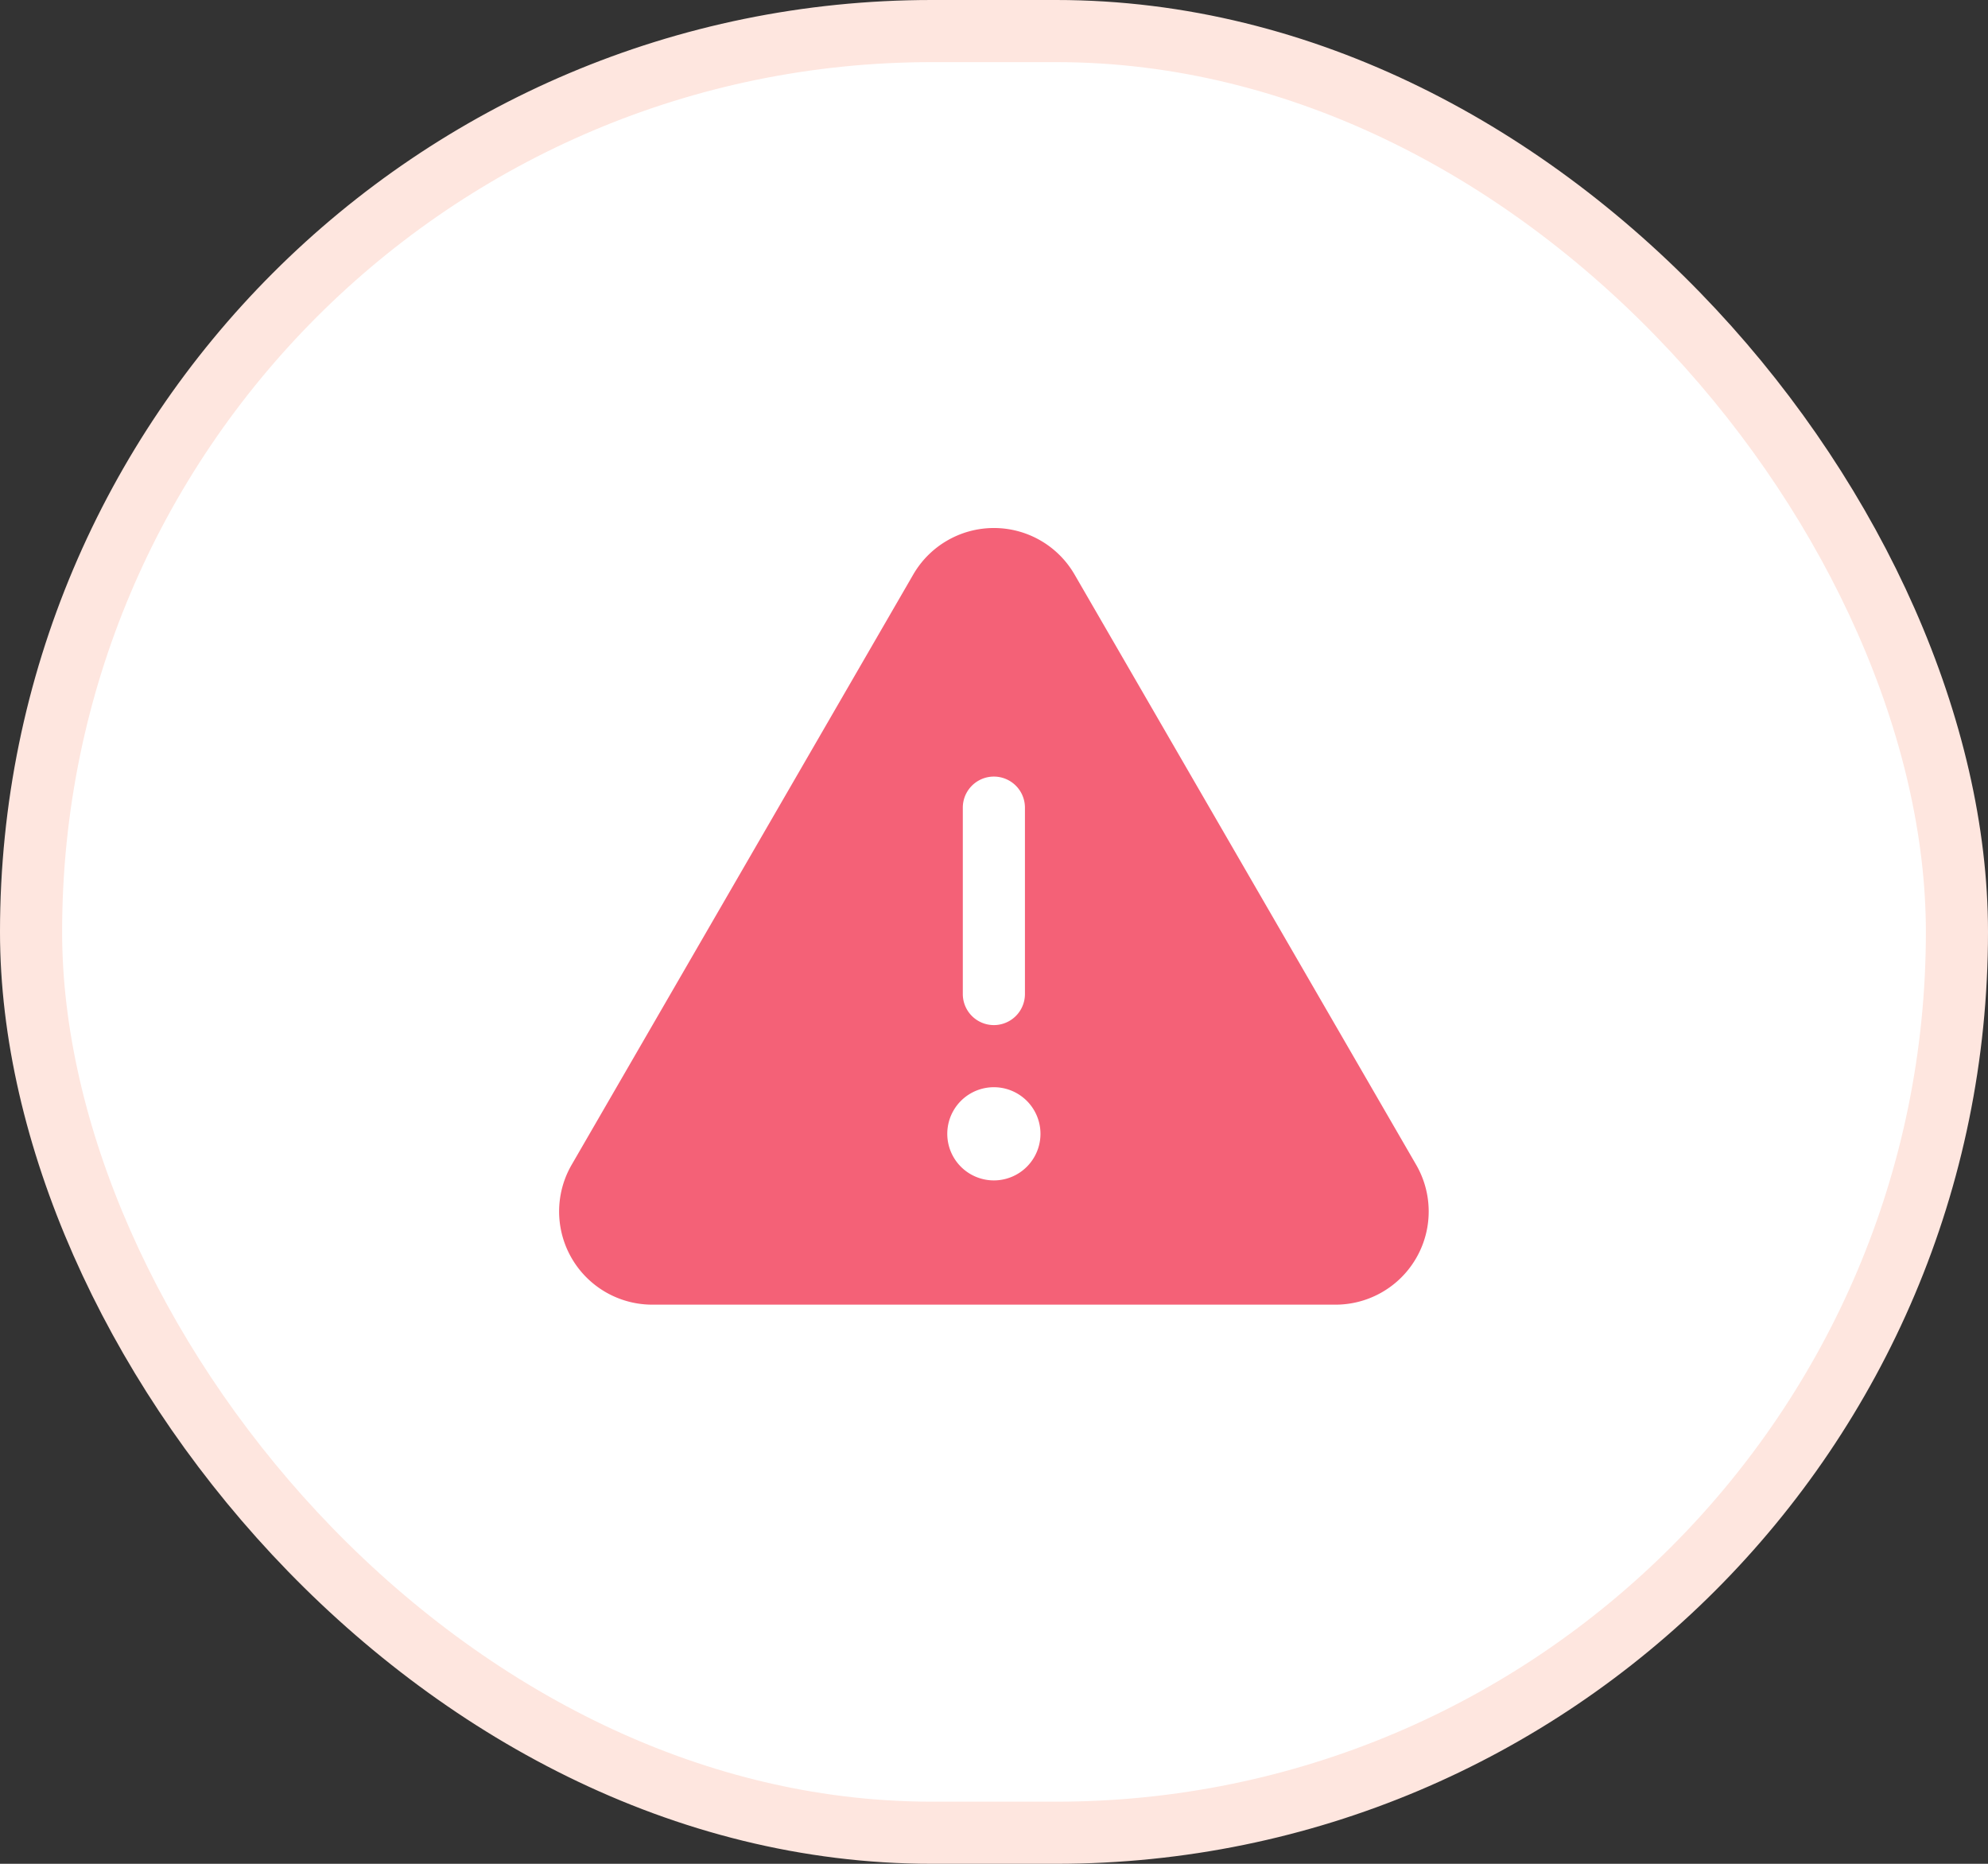 <svg xmlns="http://www.w3.org/2000/svg" width="32" height="30" fill="none" viewBox="0 0 32 30"><rect x="0" y="0" width="32" height="30" fill="#333333" stroke="none"/><rect width="31" height="29" x=".5" y=".5" fill="#fff" rx="14.5"/><rect width="31" height="29" x=".5" y=".5" stroke="#FEE6DF" rx="14.5"/><path fill="#F46177" d="M22.795 18.748l-5.498-9.5a1.5 1.5 0 0 0-2.597 0l-5.498 9.5A1.5 1.5 0 0 0 10.5 21h10.997a1.5 1.5 0 0 0 1.298-2.252zM15.498 13a.5.5 0 0 1 1 0v3a.5.5 0 0 1-1 0v-3zm.5 6a.75.75 0 1 1 0-1.5.75.75 0 0 1 0 1.5z"/></svg>